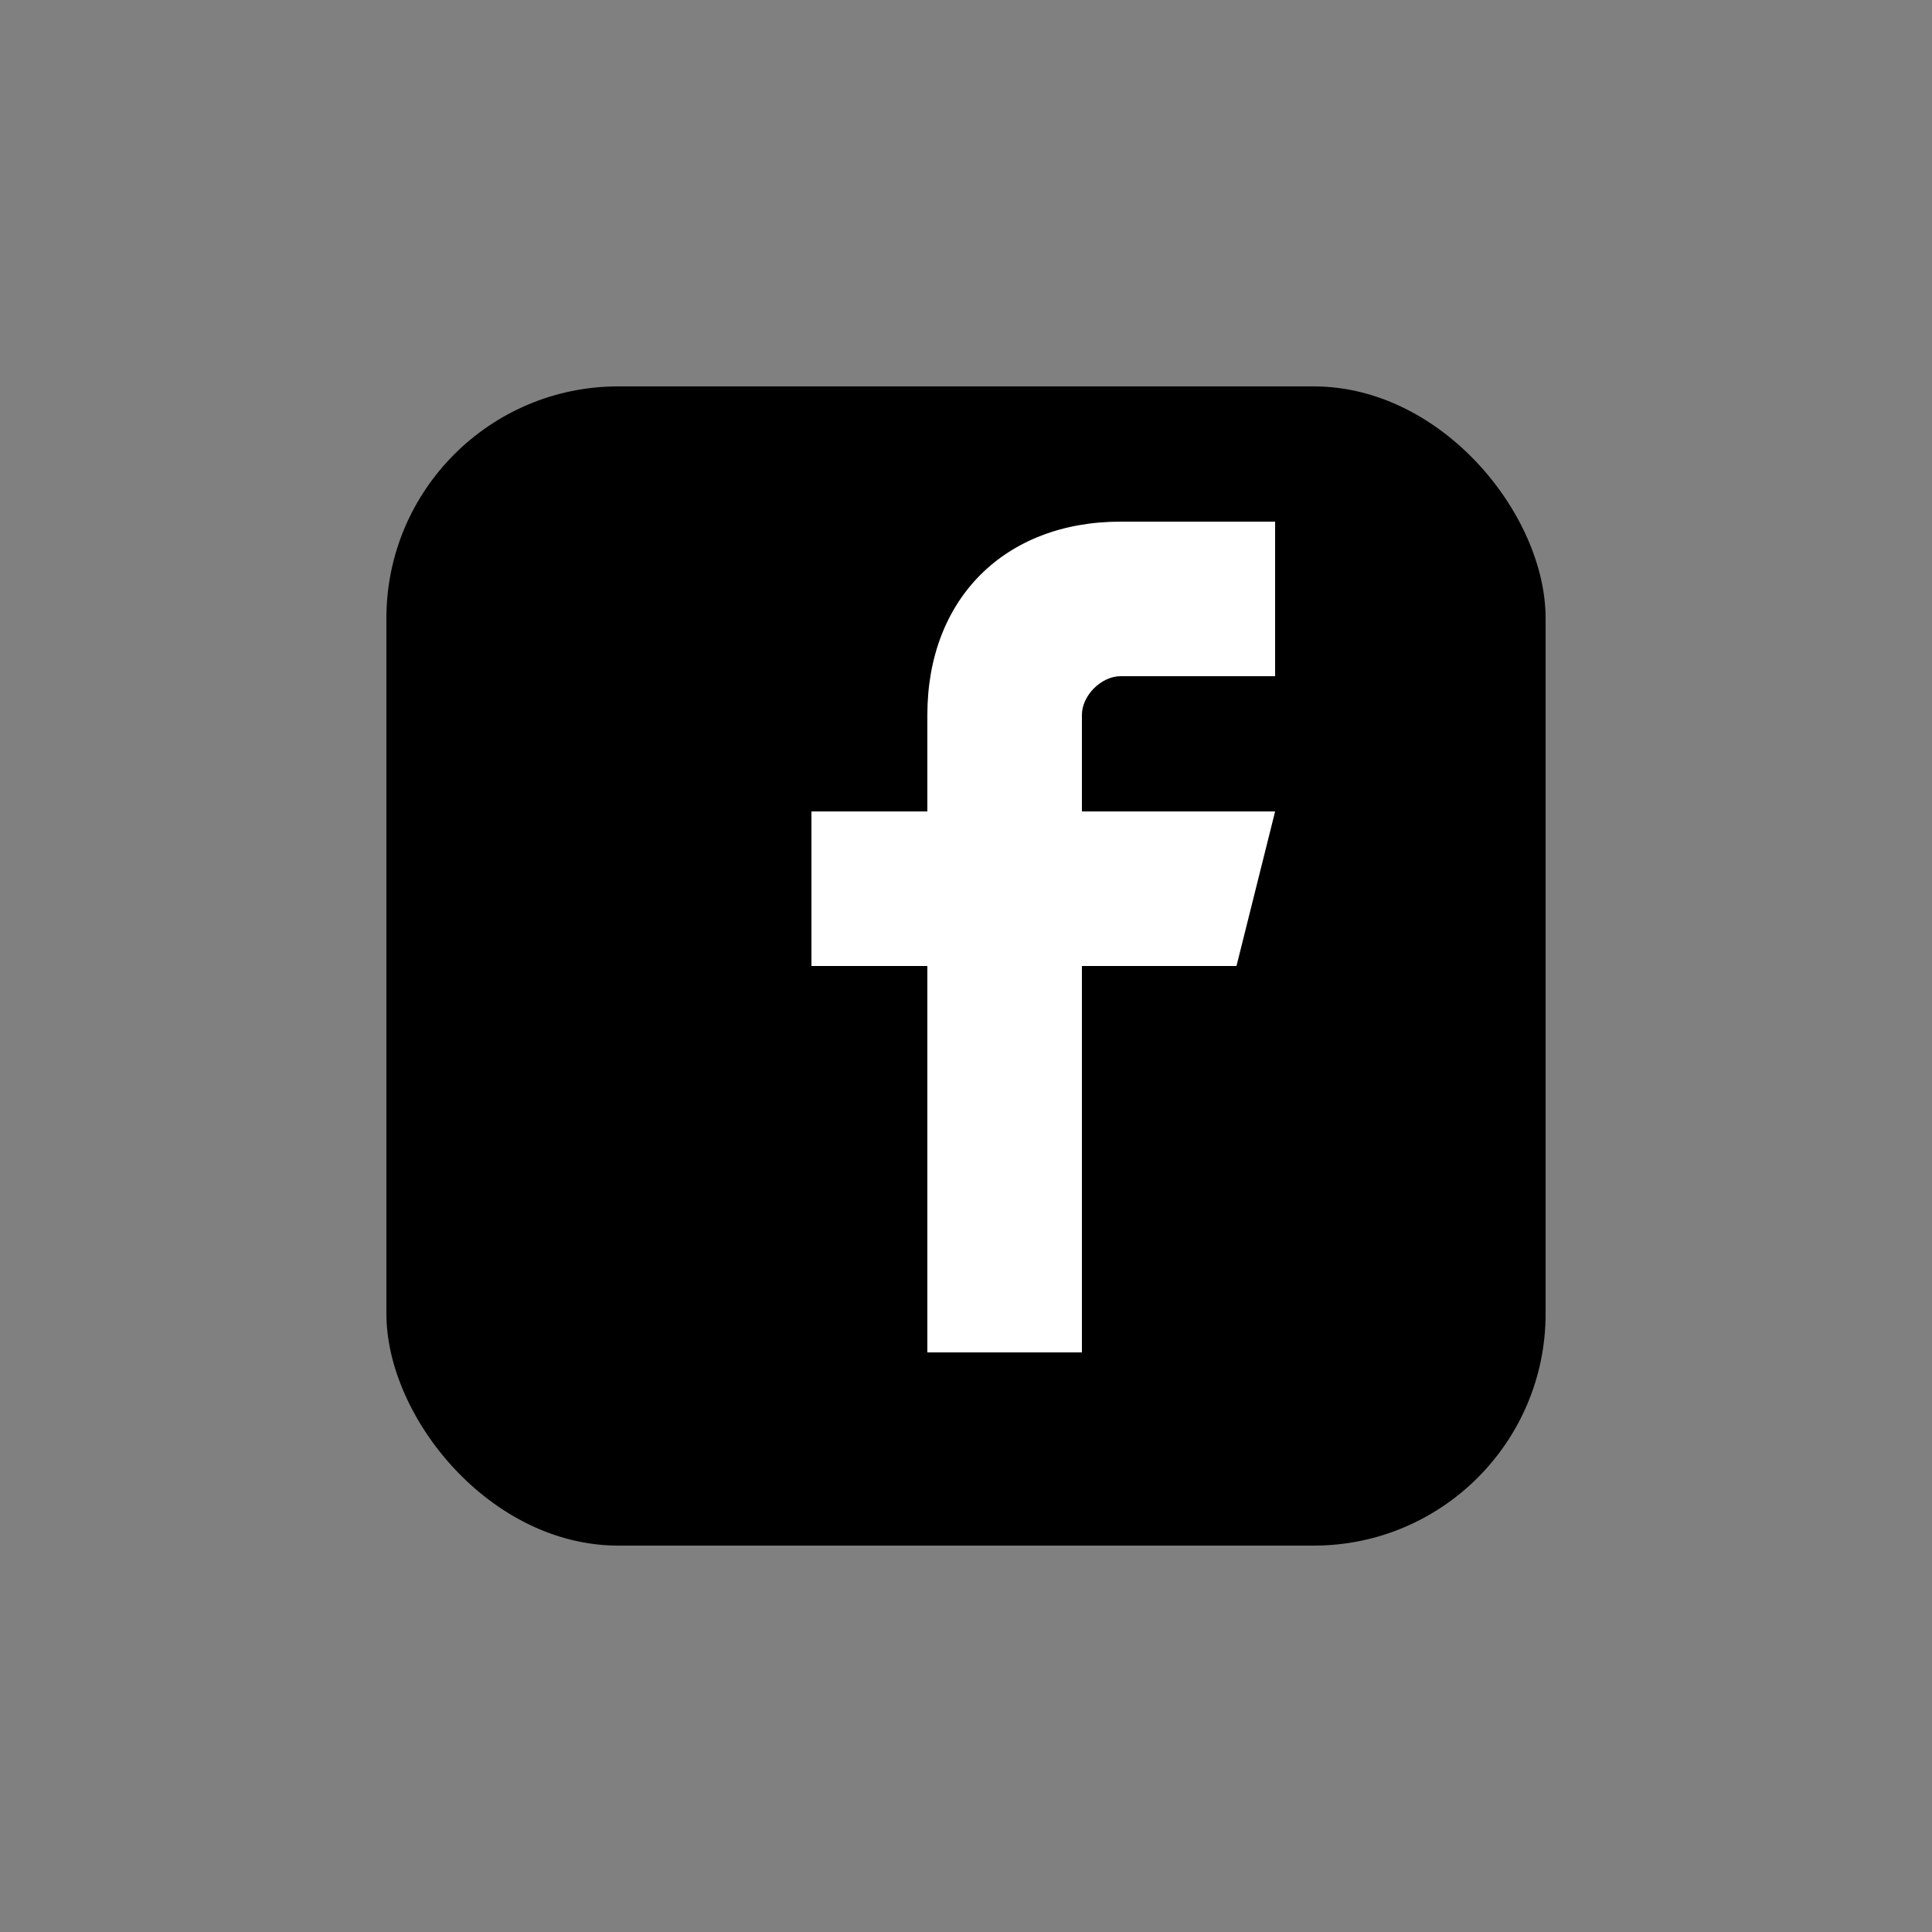 <svg xmlns="http://www.w3.org/2000/svg" viewBox="0 0 100 100" fill="currentColor">
  <rect x="0" y="0" width="100" height="100" fill="#808080" stroke="none"/>
  <rect x="20" y="20" width="60" height="60" rx="12" fill="currentColor"/>
  <path d="M58 35h8v-8h-8c-6 0-10 4-10 10v5h-6v8h6v20h8V50h8l2-8h-10v-5c0-1 1-2 2-2z" fill="white"/>
  <rect x="48" y="42" width="2" height="28" fill="white"/>
  <rect x="42" y="42" width="6" height="3" fill="white"/>
</svg>
